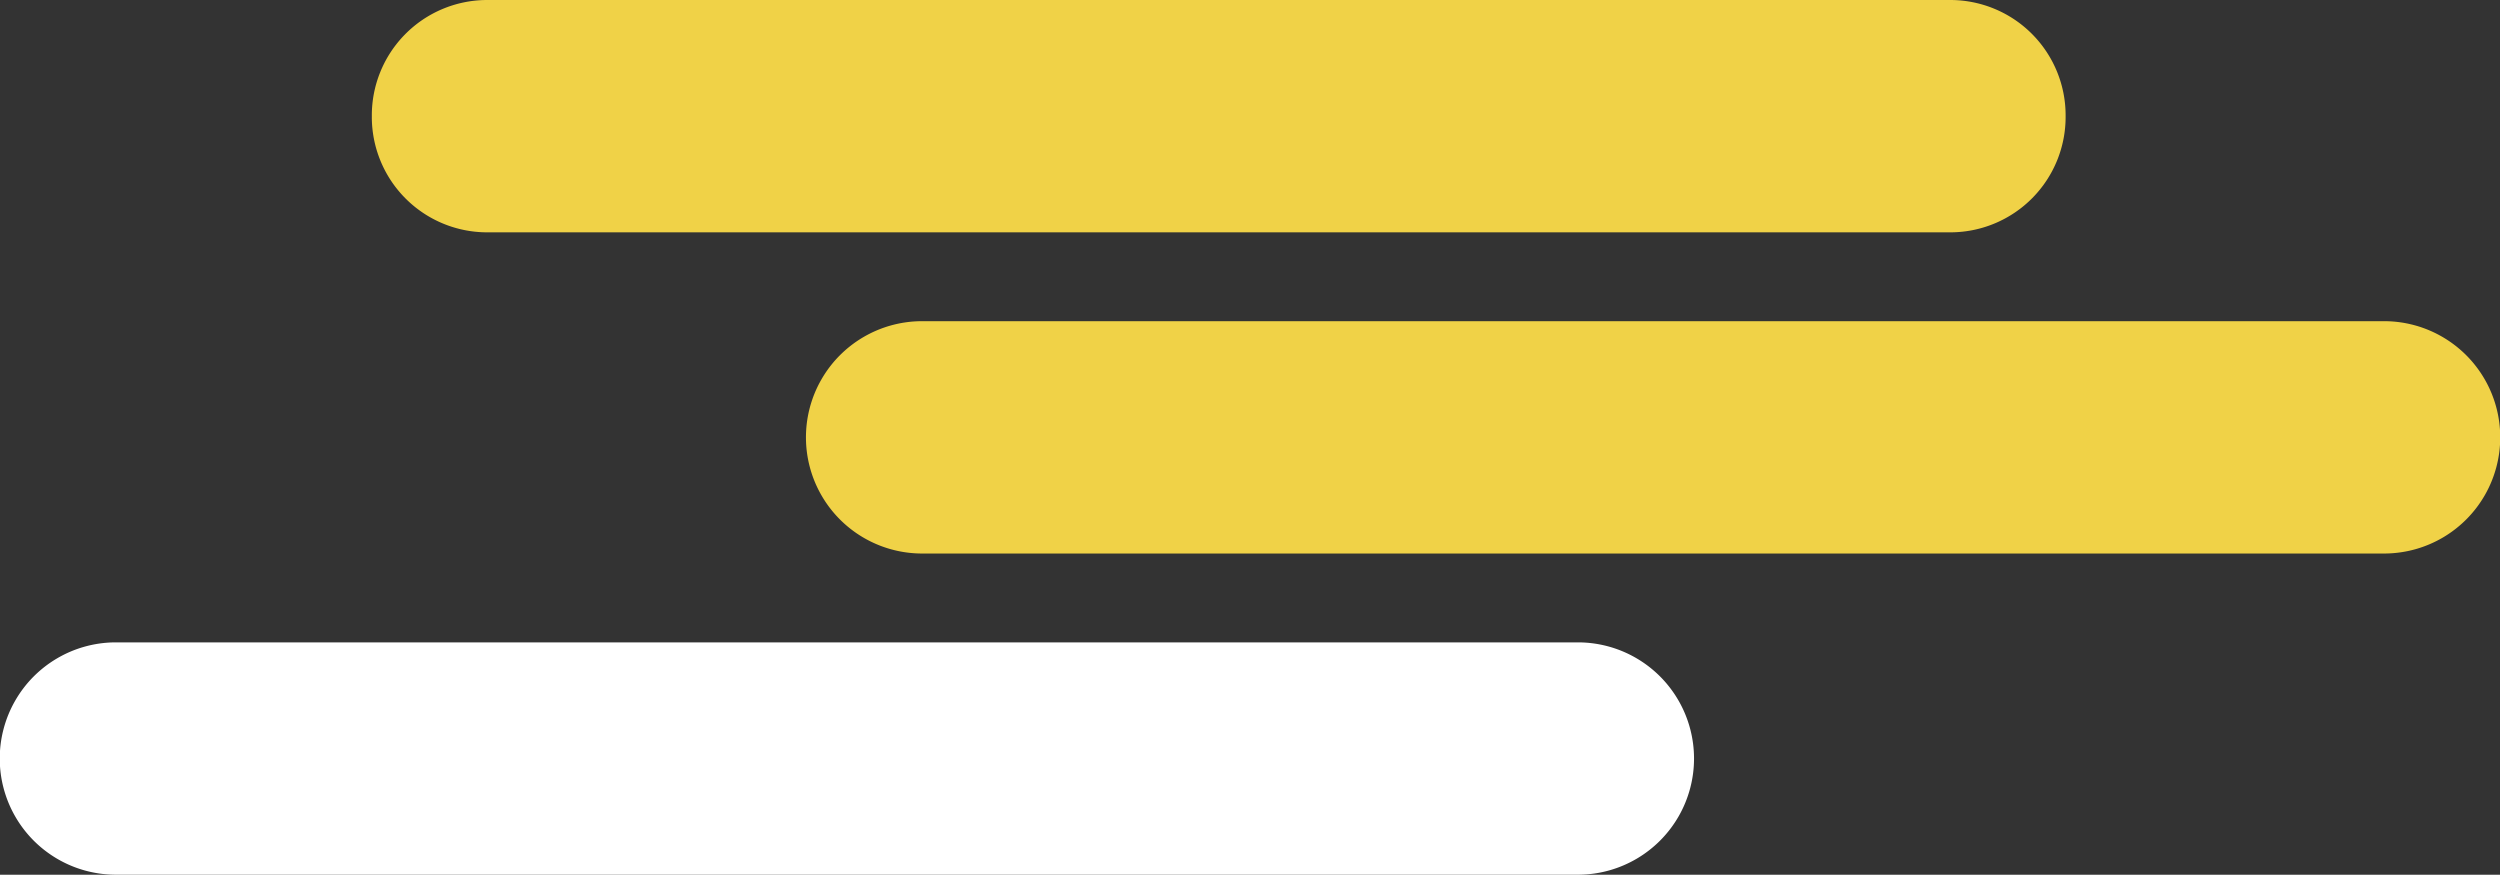 <svg xmlns="http://www.w3.org/2000/svg" xmlns:xlink="http://www.w3.org/1999/xlink" width="300.095" height="105" viewBox="0 0 300.095 105">
  <rect x="0" y="0" width="300.095" height="105" fill="#333333" stroke="none"/>
  <defs>
    <style>
      .cls-1 {
        fill: #4f86ac;
      }

      .cls-2 {
        clip-path: url(#clip-path);
      }

      .cls-3 {
        fill: #f0d247;
      }

      .cls-4 {
        fill: #fff;
      }
    </style>
    <clipPath id="clip-path">
      <rect id="Rettangolo_61" data-name="Rettangolo 61" class="cls-1" width="300.095" height="105"/>
    </clipPath>
  </defs>
  <g id="Raggruppa_152" data-name="Raggruppa 152" class="cls-2">
    <path id="Tracciato_150" data-name="Tracciato 150" class="cls-3" d="M30.448,0H206.27a13.847,13.847,0,0,1,13.748,13.944A13.847,13.847,0,0,1,206.27,27.888H30.448A13.847,13.847,0,0,1,16.7,13.944,13.847,13.847,0,0,1,30.448,0" transform="translate(27.934 0.001)"/>
    <path id="Tracciato_151" data-name="Tracciato 151" class="cls-3" d="M49.957,14.223H225.779a13.945,13.945,0,0,1,0,27.888H49.957a13.945,13.945,0,0,1,0-27.888" transform="translate(60.566 24.332)"/>
    <path id="Tracciato_152" data-name="Tracciato 152" class="cls-4" d="M13.748,28.446H189.57a13.945,13.945,0,0,1,0,27.888H13.748a13.945,13.945,0,0,1,0-27.888" transform="translate(0 48.664)"/>
  </g>
</svg>
